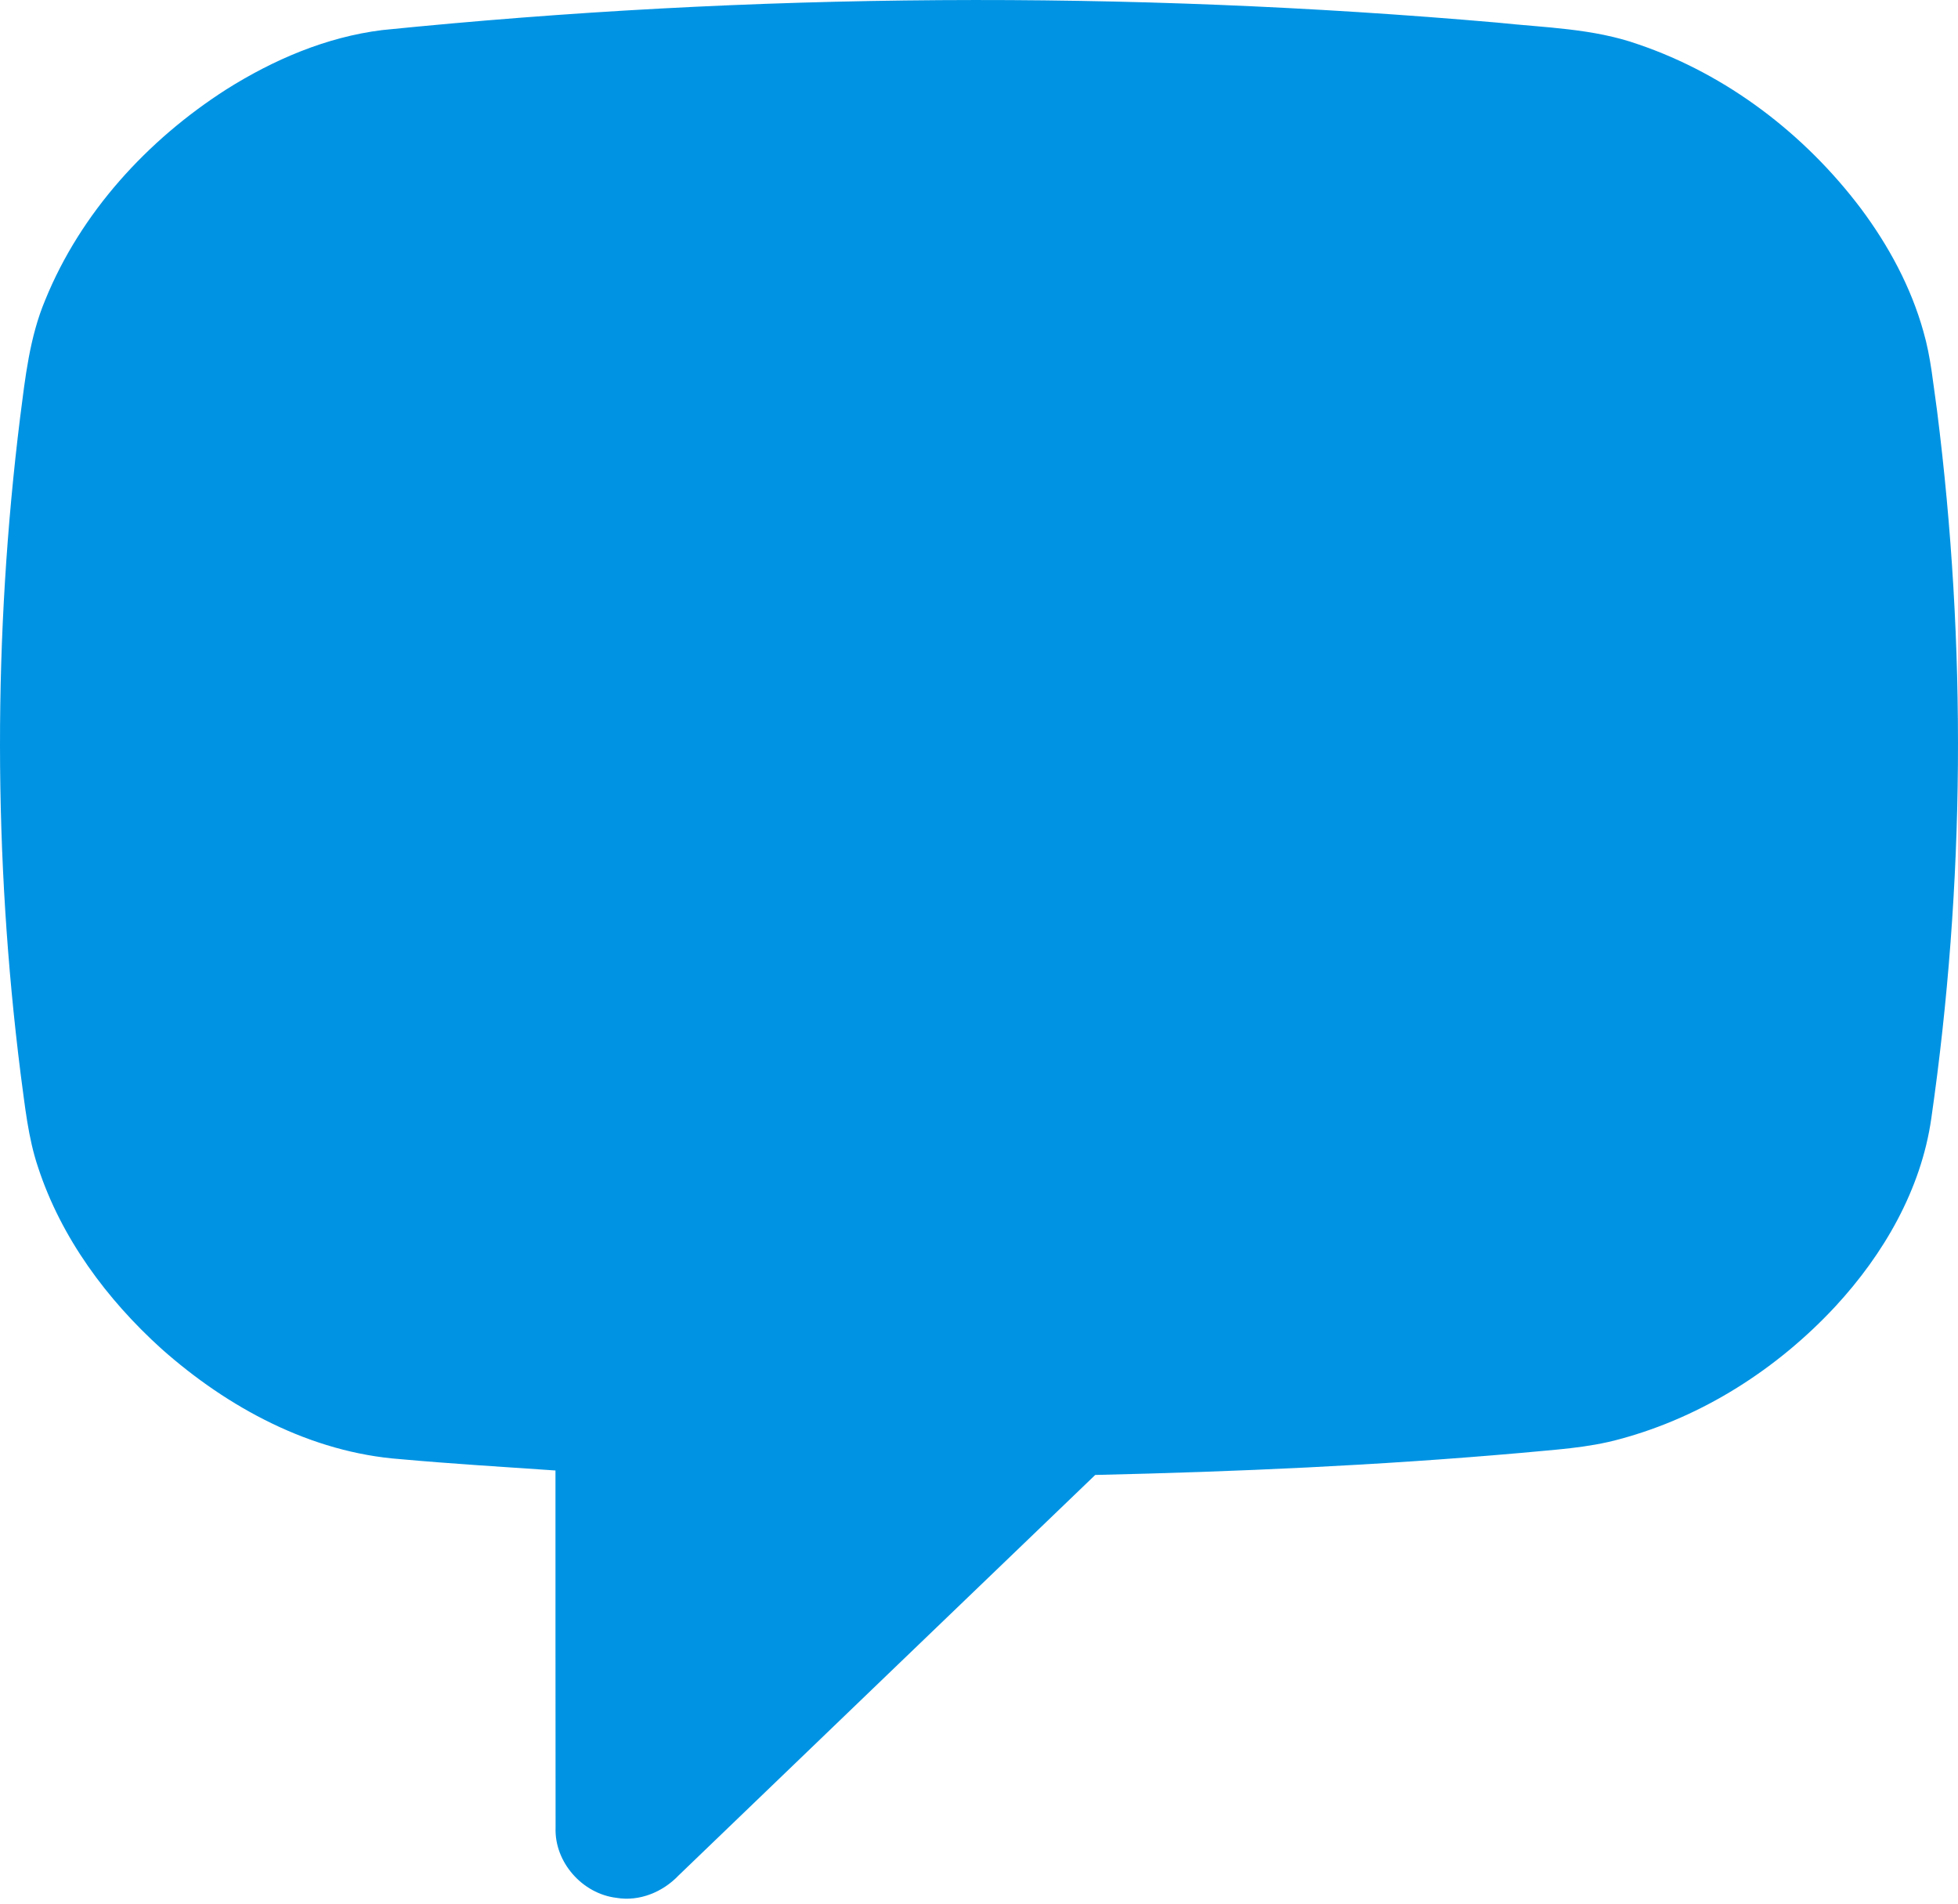 <svg width="36" height="35" viewBox="0 0 36 35" fill="none" xmlns="http://www.w3.org/2000/svg">
<path d="M7.028 0.553C13.839 -0.137 20.715 -0.179 27.535 0.416C28.402 0.509 29.292 0.521 30.124 0.816C31.756 1.372 33.183 2.466 34.217 3.837C34.724 4.517 35.135 5.276 35.364 6.095C35.502 6.57 35.544 7.065 35.615 7.552C36.16 11.868 36.128 16.258 35.509 20.564C35.322 21.871 34.633 23.06 33.745 24.02C32.68 25.166 31.309 26.046 29.793 26.456C29.189 26.625 28.56 26.654 27.939 26.715C25.344 26.943 22.741 27.059 20.137 27.118C17.583 29.573 15.028 32.026 12.475 34.483C12.185 34.787 11.756 34.965 11.333 34.893C10.707 34.818 10.192 34.238 10.215 33.603C10.211 31.415 10.215 29.225 10.213 27.036C9.264 26.97 8.313 26.914 7.366 26.828C5.714 26.707 4.187 25.881 2.967 24.797C1.964 23.89 1.127 22.762 0.702 21.468C0.514 20.913 0.459 20.327 0.38 19.75C-0.124 15.746 -0.126 11.679 0.37 7.675C0.464 6.943 0.544 6.198 0.833 5.512C1.487 3.907 2.712 2.572 4.161 1.644C5.031 1.096 6.001 0.68 7.028 0.553Z" fill="#0193E3"/>
</svg>
